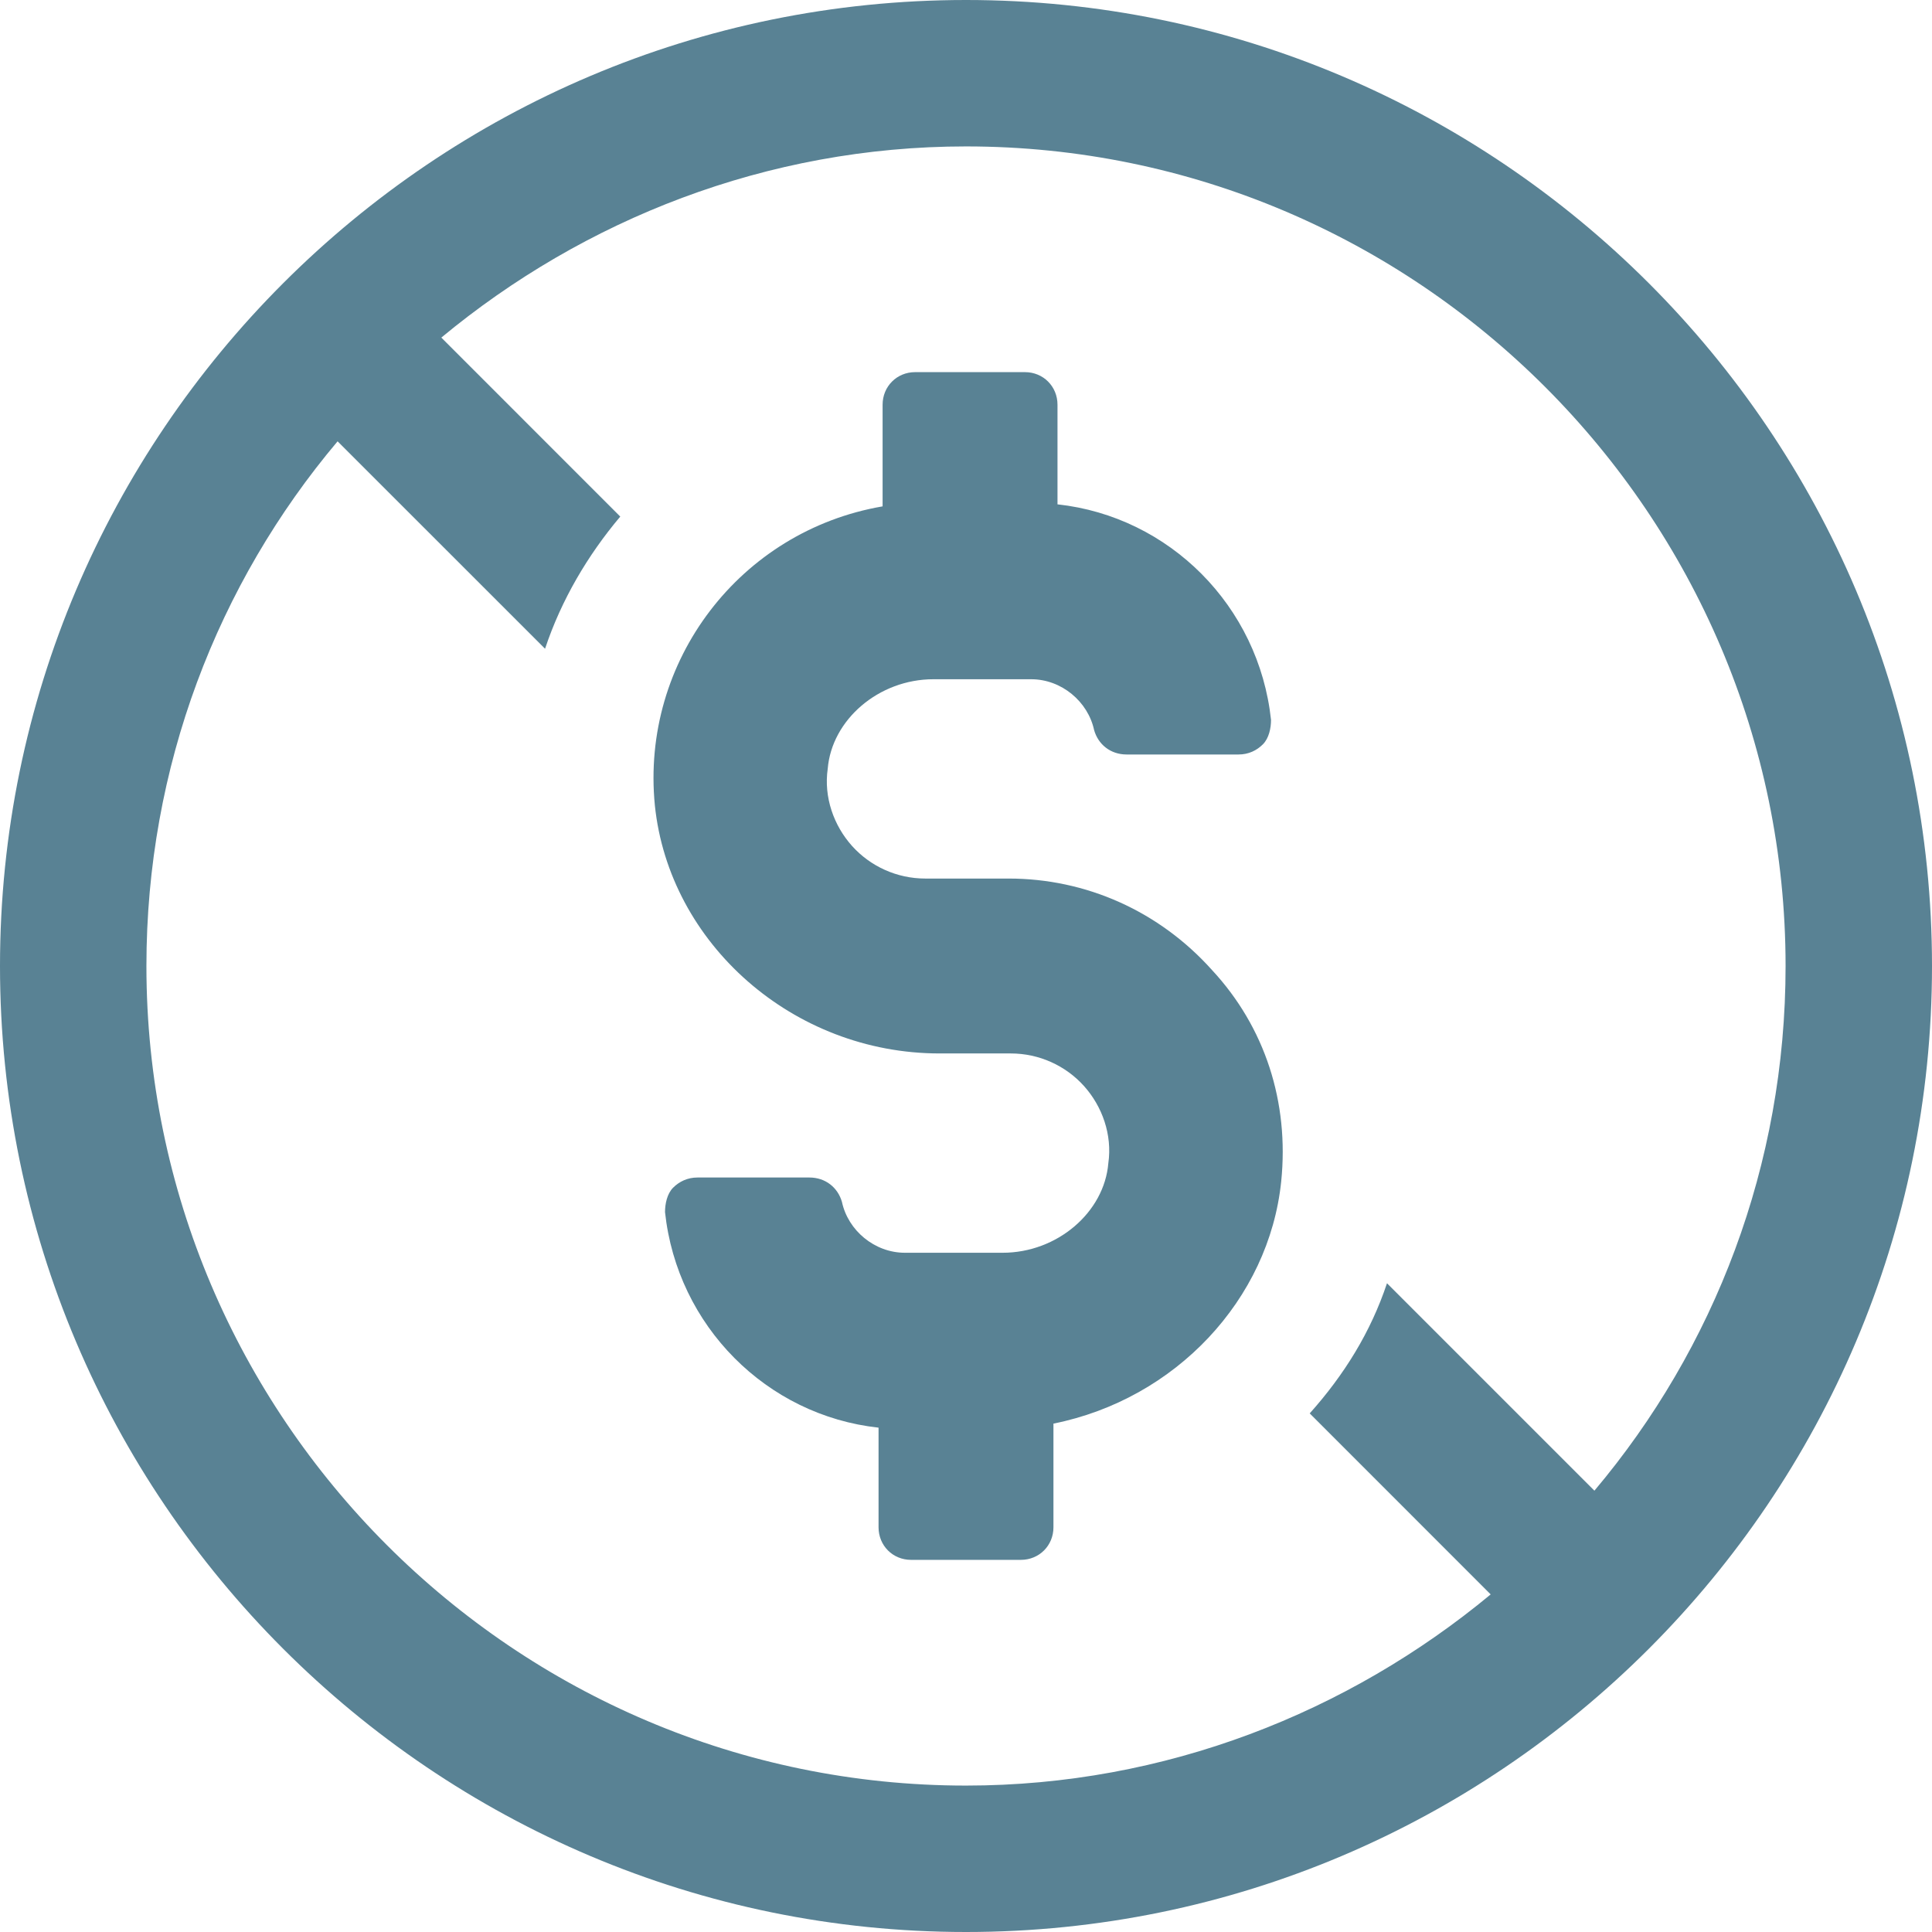 <?xml version="1.0" encoding="UTF-8"?> <svg xmlns="http://www.w3.org/2000/svg" width="42" height="42" viewBox="0 0 42 42" fill="none"><path d="M21 0C9.417 0 0 9.417 0 21C0 32.583 9.417 42 21 42C32.583 42 42 32.583 42 21C42 9.417 32.583 0 21 0ZM3.183 21C3.183 16.667 4.731 12.688 7.339 9.594L11.849 14.103C12.202 13.042 12.777 12.069 13.484 11.23L9.594 7.339C12.688 4.775 16.668 3.183 21 3.183C30.815 3.183 38.817 11.185 38.817 21C38.817 25.333 37.269 29.312 34.661 32.406L30.152 27.897C29.798 28.958 29.223 29.886 28.472 30.726L32.406 34.661C29.312 37.225 25.333 38.817 21 38.817C11.185 38.817 3.183 30.815 3.183 21L3.183 21Z" fill="#598294"></path><path d="M21.928 19.099H20.116C19.497 19.099 18.922 18.834 18.524 18.392C18.126 17.949 17.905 17.331 17.994 16.712C18.082 15.65 19.099 14.766 20.293 14.766H22.415C23.078 14.766 23.652 15.253 23.785 15.871C23.873 16.181 24.139 16.402 24.492 16.402H26.924C27.145 16.402 27.322 16.313 27.454 16.181C27.587 16.048 27.631 15.827 27.631 15.65C27.366 13.175 25.421 11.229 22.989 10.964V8.798C22.989 8.4 22.679 8.09 22.282 8.09H19.894C19.497 8.09 19.187 8.4 19.187 8.798V11.008C16.092 11.539 13.926 14.368 14.236 17.507C14.545 20.513 17.242 22.901 20.425 22.901H21.972C22.591 22.901 23.166 23.166 23.564 23.608C23.962 24.051 24.183 24.669 24.094 25.288C24.006 26.35 22.989 27.234 21.795 27.234H19.673C19.01 27.234 18.435 26.747 18.303 26.128C18.214 25.819 17.949 25.598 17.595 25.598H15.164C14.943 25.598 14.766 25.687 14.633 25.819C14.501 25.952 14.457 26.173 14.457 26.35C14.722 28.825 16.667 30.771 19.099 31.036V33.202C19.099 33.6 19.408 33.91 19.806 33.91H22.193C22.591 33.91 22.901 33.6 22.901 33.202V30.948C25.554 30.417 27.587 28.251 27.852 25.686C28.029 23.962 27.499 22.327 26.349 21.089C25.2 19.806 23.608 19.099 21.928 19.099V19.099Z" fill="#598294"></path></svg> 